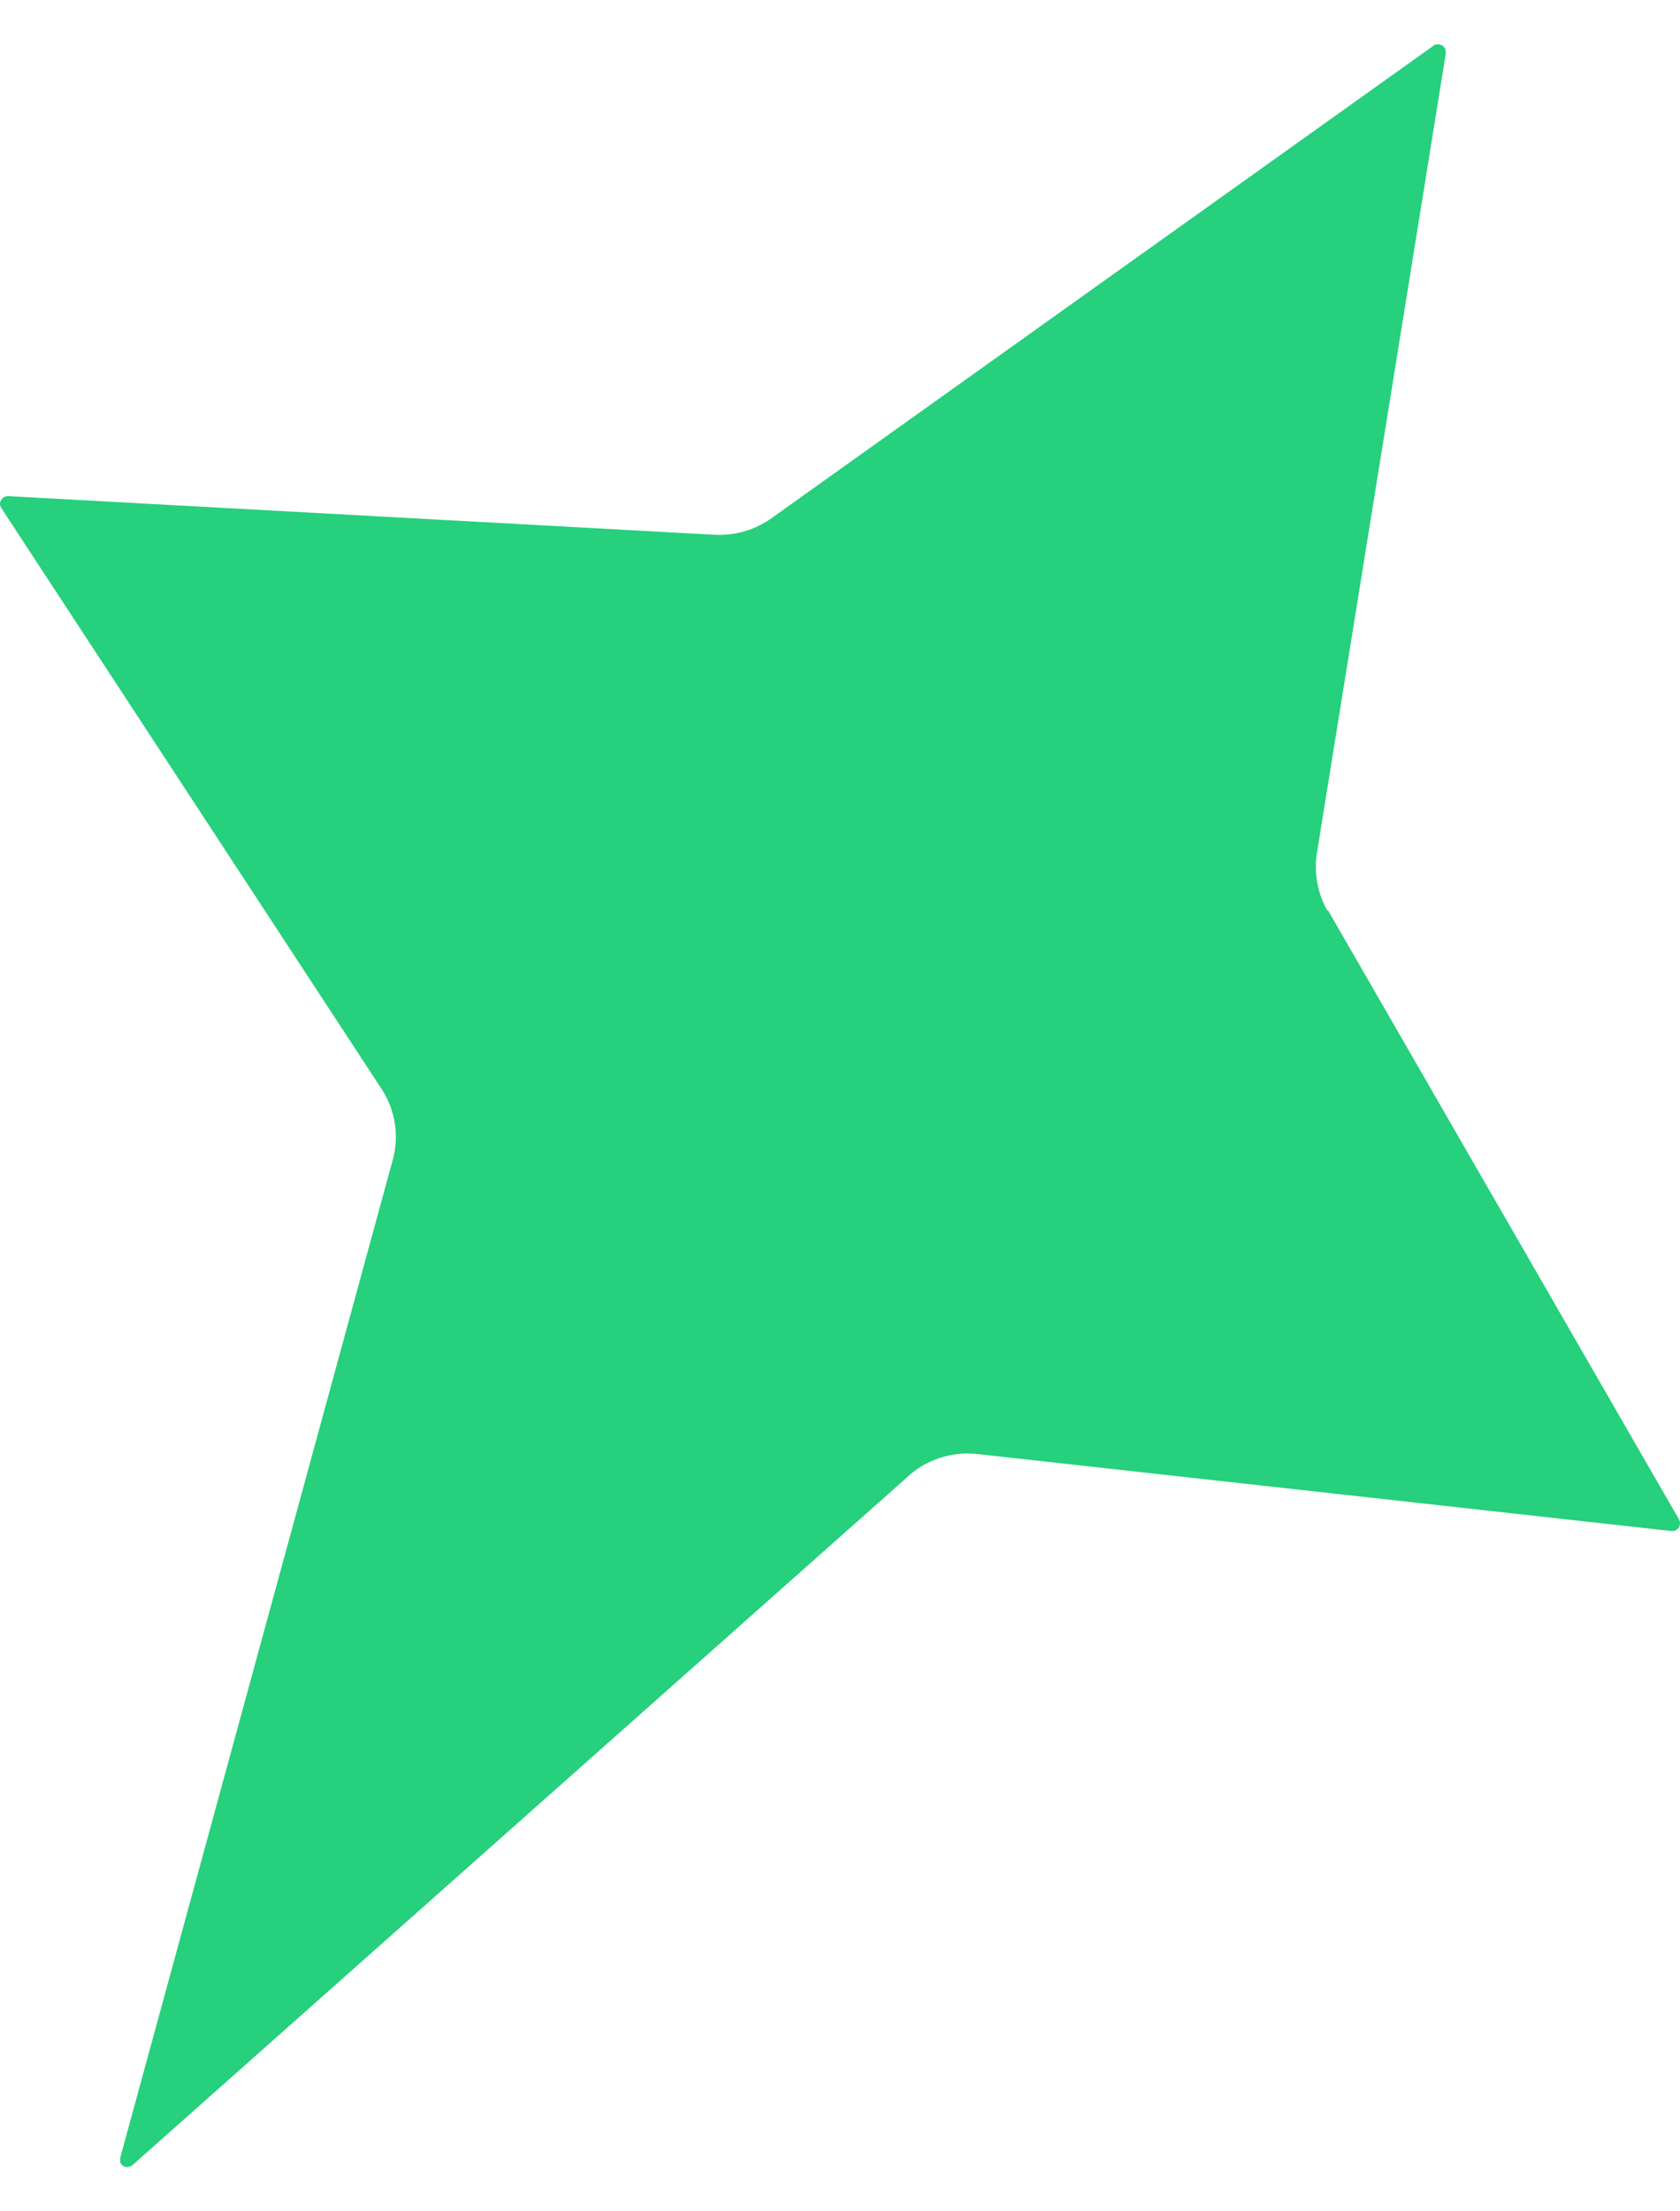 <svg width="19" height="25" viewBox="0 0 19 25" fill="none" xmlns="http://www.w3.org/2000/svg">
<path d="M15.014 10.299C14.899 10.098 14.856 9.859 14.896 9.63L16.352 0.601C16.352 0.587 16.349 0.576 16.346 0.564C16.346 0.559 16.346 0.553 16.346 0.55C16.34 0.542 16.335 0.536 16.326 0.528C16.32 0.522 16.318 0.517 16.312 0.514C16.306 0.511 16.301 0.511 16.292 0.508C16.284 0.506 16.273 0.5 16.264 0.5C16.259 0.5 16.256 0.503 16.25 0.503C16.239 0.503 16.227 0.503 16.216 0.511C16.216 0.511 16.216 0.511 16.216 0.514L8.737 5.85C8.548 5.99 8.317 6.057 8.083 6.046L0.094 5.609C0.02 5.607 -0.025 5.685 0.015 5.744L4.314 12.309C4.478 12.558 4.52 12.866 4.432 13.149L1.36 24.393V24.398C1.36 24.398 1.36 24.424 1.36 24.435C1.36 24.44 1.36 24.446 1.36 24.449C1.366 24.46 1.372 24.466 1.38 24.474C1.386 24.48 1.389 24.485 1.394 24.488C1.4 24.491 1.408 24.494 1.414 24.494C1.425 24.496 1.434 24.502 1.445 24.499C1.451 24.499 1.453 24.496 1.459 24.494C1.47 24.494 1.482 24.491 1.493 24.482V24.477H1.499L10.249 16.71C10.464 16.503 10.763 16.405 11.059 16.439L18.902 17.309C18.972 17.318 19.023 17.242 18.989 17.178L15.017 10.288L15.014 10.299Z" fill="#26D07C"/>
</svg>
